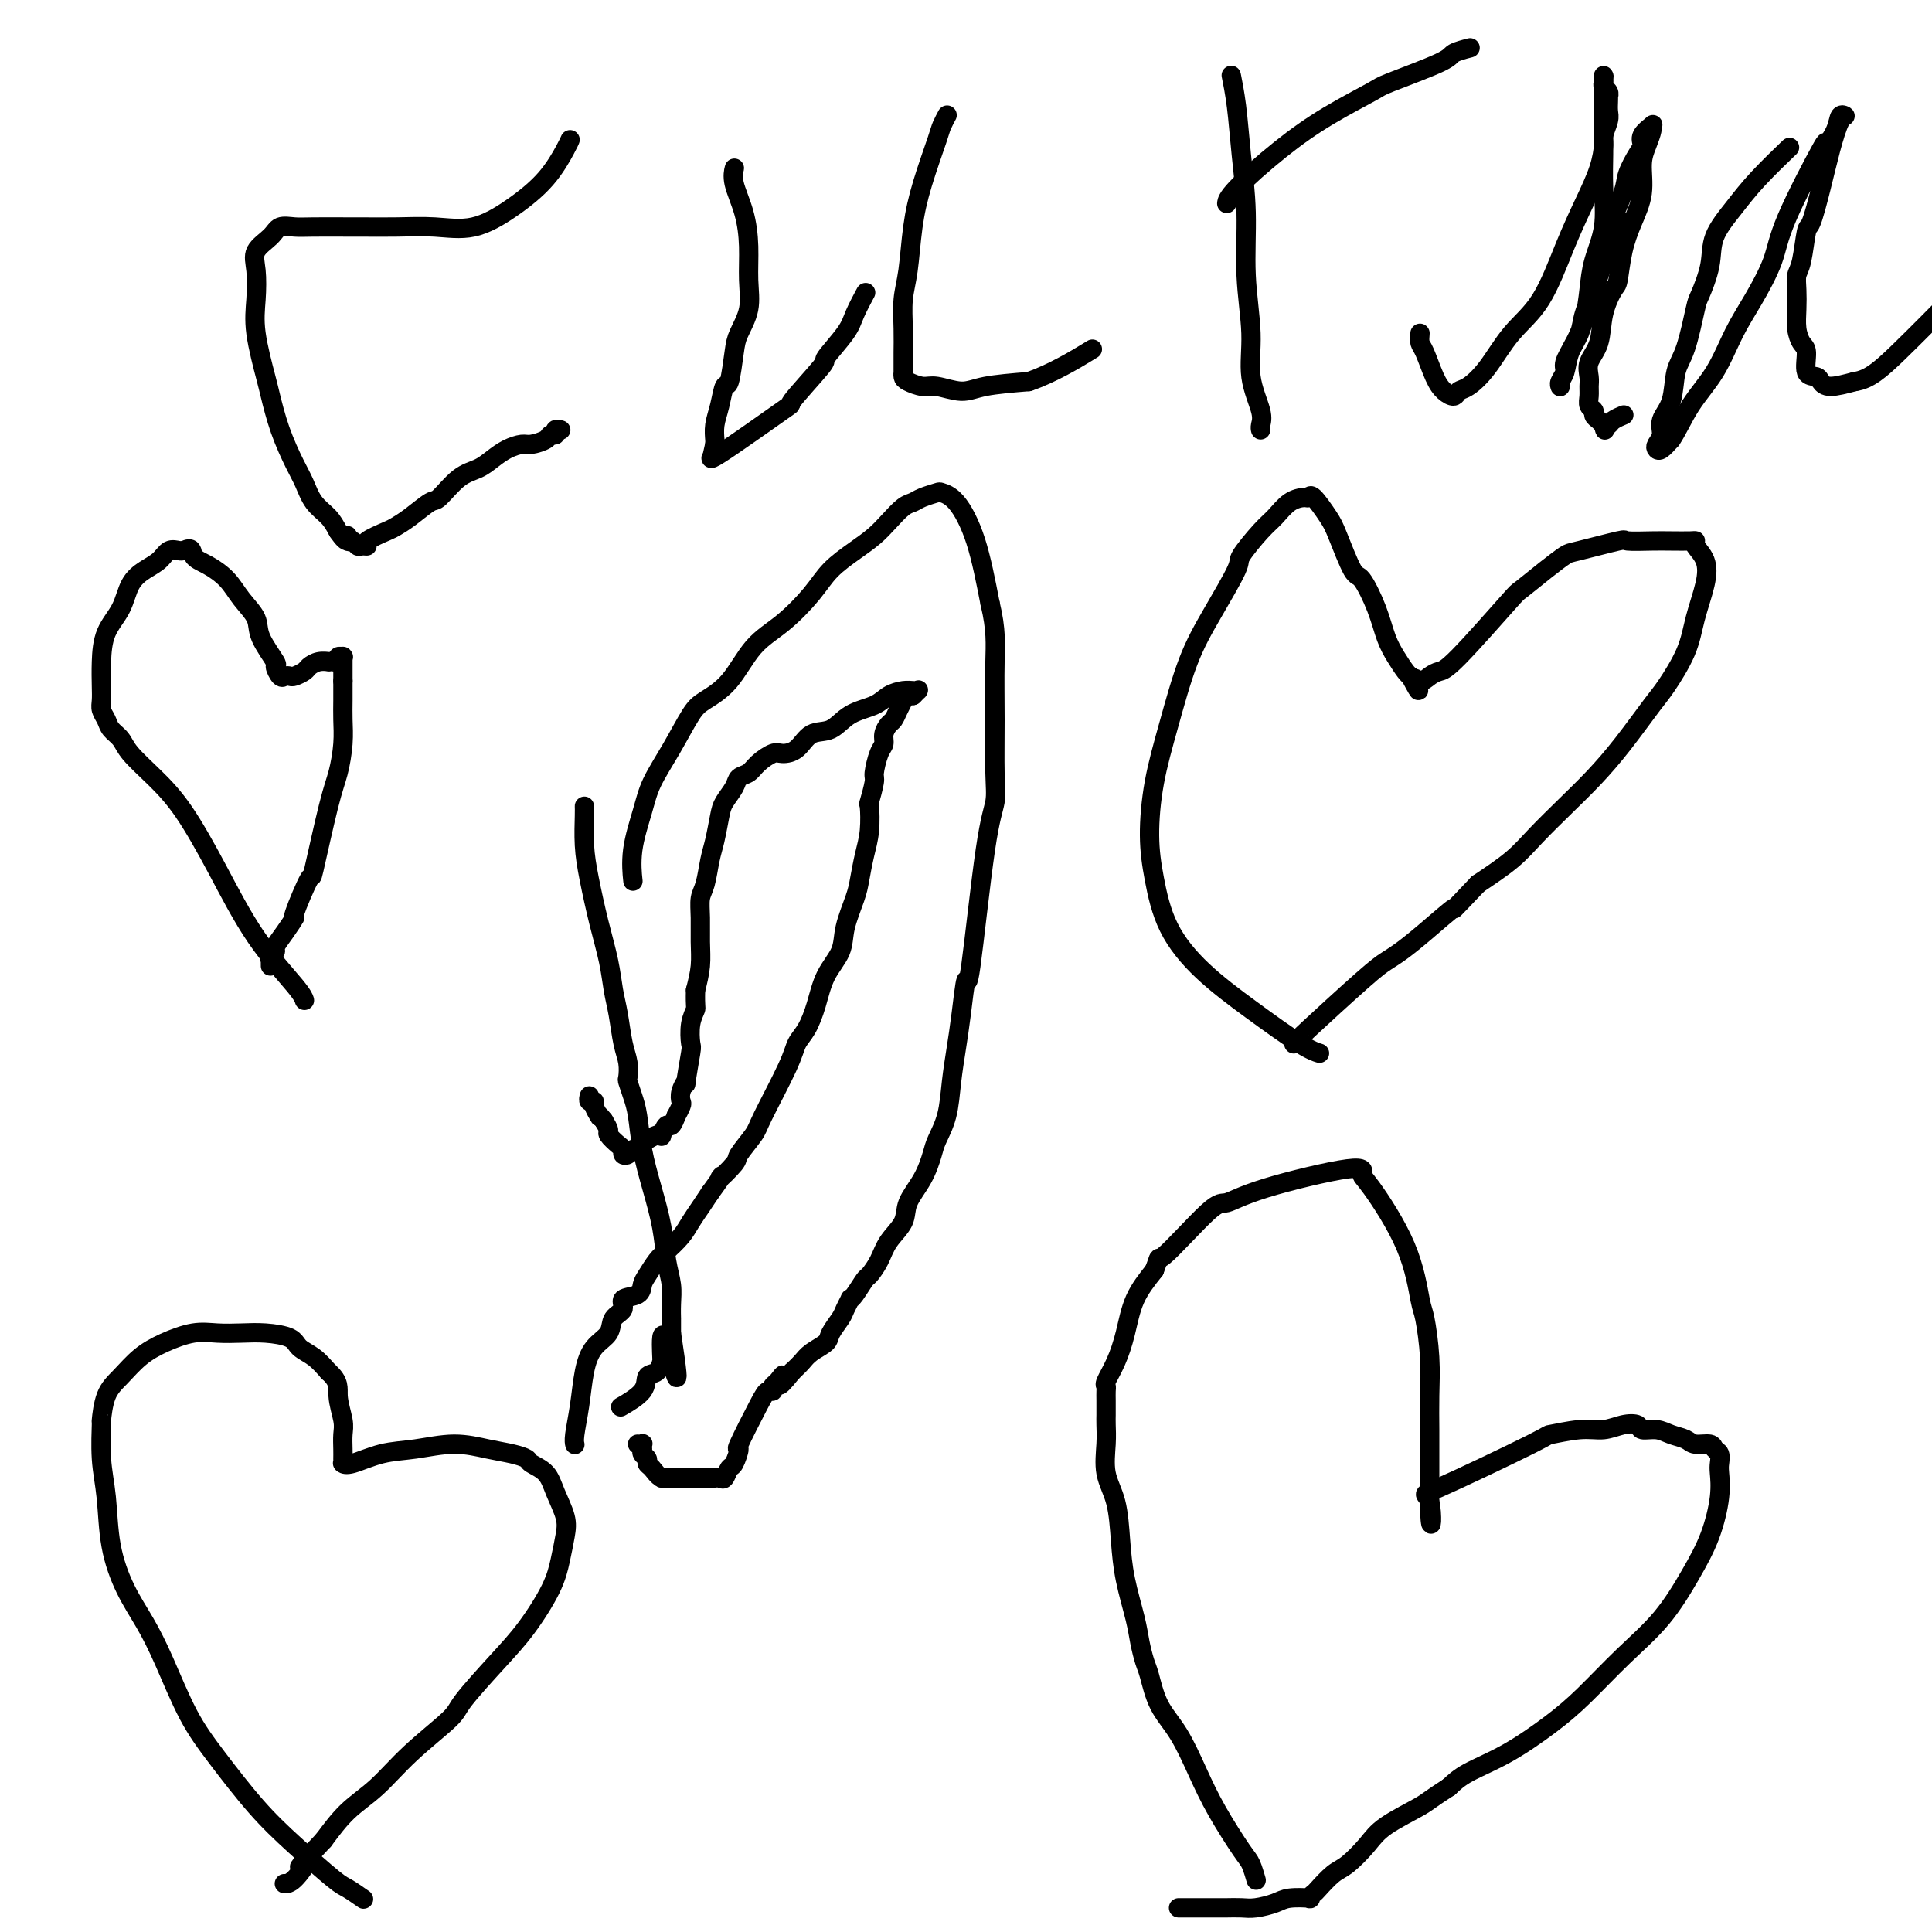 <svg viewBox='0 0 400 400' version='1.1' xmlns='http://www.w3.org/2000/svg' xmlns:xlink='http://www.w3.org/1999/xlink'><g fill='none' stroke='#000000' stroke-width='4' stroke-linecap='round' stroke-linejoin='round'><path d='M131,182c-0.014,-0.127 -0.027,-0.254 0,0c0.027,0.254 0.096,0.889 0,0c-0.096,-0.889 -0.356,-3.302 0,-6c0.356,-2.698 1.328,-5.681 2,-8c0.672,-2.319 1.042,-3.975 2,-6c0.958,-2.025 2.502,-4.418 4,-7c1.498,-2.582 2.951,-5.353 4,-7c1.049,-1.647 1.694,-2.169 3,-3c1.306,-0.831 3.271,-1.972 5,-4c1.729,-2.028 3.221,-4.945 5,-7c1.779,-2.055 3.845,-3.250 6,-5c2.155,-1.750 4.400,-4.057 6,-6c1.600,-1.943 2.554,-3.522 4,-5c1.446,-1.478 3.385,-2.854 5,-4c1.615,-1.146 2.907,-2.061 4,-3c1.093,-0.939 1.988,-1.901 3,-3c1.012,-1.099 2.139,-2.333 3,-3c0.861,-0.667 1.454,-0.765 2,-1c0.546,-0.235 1.045,-0.607 2,-1c0.955,-0.393 2.366,-0.807 3,-1c0.634,-0.193 0.489,-0.165 1,0c0.511,0.165 1.676,0.468 3,2c1.324,1.532 2.807,4.295 4,8c1.193,3.705 2.097,8.353 3,13'/><path d='M205,125c1.308,5.395 1.078,8.384 1,12c-0.078,3.616 -0.003,7.859 0,12c0.003,4.141 -0.065,8.178 0,11c0.065,2.822 0.263,4.427 0,6c-0.263,1.573 -0.988,3.114 -2,10c-1.012,6.886 -2.313,19.116 -3,24c-0.687,4.884 -0.760,2.423 -1,3c-0.240,0.577 -0.645,4.192 -1,7c-0.355,2.808 -0.658,4.809 -1,7c-0.342,2.191 -0.723,4.574 -1,7c-0.277,2.426 -0.449,4.897 -1,7c-0.551,2.103 -1.480,3.840 -2,5c-0.520,1.160 -0.633,1.745 -1,3c-0.367,1.255 -0.990,3.182 -2,5c-1.010,1.818 -2.407,3.528 -3,5c-0.593,1.472 -0.381,2.707 -1,4c-0.619,1.293 -2.067,2.644 -3,4c-0.933,1.356 -1.350,2.718 -2,4c-0.650,1.282 -1.532,2.486 -2,3c-0.468,0.514 -0.521,0.340 -1,1c-0.479,0.660 -1.384,2.154 -2,3c-0.616,0.846 -0.943,1.046 -1,1c-0.057,-0.046 0.155,-0.336 0,0c-0.155,0.336 -0.678,1.297 -1,2c-0.322,0.703 -0.442,1.147 -1,2c-0.558,0.853 -1.553,2.115 -2,3c-0.447,0.885 -0.347,1.392 -1,2c-0.653,0.608 -2.061,1.318 -3,2c-0.939,0.682 -1.411,1.338 -2,2c-0.589,0.662 -1.294,1.331 -2,2'/><path d='M164,284c-3.968,4.973 -2.386,1.906 -2,1c0.386,-0.906 -0.422,0.349 -1,1c-0.578,0.651 -0.927,0.698 -1,1c-0.073,0.302 0.129,0.859 0,1c-0.129,0.141 -0.587,-0.133 -1,0c-0.413,0.133 -0.779,0.675 -2,3c-1.221,2.325 -3.297,6.434 -4,8c-0.703,1.566 -0.033,0.587 0,1c0.033,0.413 -0.569,2.216 -1,3c-0.431,0.784 -0.690,0.550 -1,1c-0.310,0.450 -0.671,1.585 -1,2c-0.329,0.415 -0.626,0.111 -1,0c-0.374,-0.111 -0.826,-0.030 -1,0c-0.174,0.030 -0.070,0.008 0,0c0.070,-0.008 0.107,-0.002 0,0c-0.107,0.002 -0.357,0.001 -1,0c-0.643,-0.001 -1.677,-0.000 -2,0c-0.323,0.000 0.067,0.000 0,0c-0.067,-0.000 -0.592,-0.000 -1,0c-0.408,0.000 -0.701,0.000 -1,0c-0.299,-0.000 -0.606,-0.000 -1,0c-0.394,0.000 -0.875,0.000 -1,0c-0.125,-0.000 0.107,-0.000 0,0c-0.107,0.000 -0.554,0.000 -1,0'/><path d='M140,306c-1.729,0.000 -1.051,0.000 -1,0c0.051,0.000 -0.525,0.000 -1,0c-0.475,-0.000 -0.850,0.000 -1,0c-0.150,0.000 -0.075,0.000 0,0'/><path d='M137,306c-0.852,-0.405 -1.482,-1.419 -2,-2c-0.518,-0.581 -0.923,-0.729 -1,-1c-0.077,-0.271 0.175,-0.665 0,-1c-0.175,-0.335 -0.778,-0.612 -1,-1c-0.222,-0.388 -0.063,-0.889 0,-1c0.063,-0.111 0.031,0.166 0,0c-0.031,-0.166 -0.060,-0.777 0,-1c0.060,-0.223 0.208,-0.060 0,0c-0.208,0.060 -0.774,0.017 -1,0c-0.226,-0.017 -0.113,-0.009 0,0'/><path d='M119,299c-0.000,-0.002 -0.001,-0.004 0,0c0.001,0.004 0.003,0.012 0,0c-0.003,-0.012 -0.012,-0.046 0,0c0.012,0.046 0.046,0.171 0,0c-0.046,-0.171 -0.173,-0.639 0,-2c0.173,-1.361 0.647,-3.614 1,-6c0.353,-2.386 0.586,-4.904 1,-7c0.414,-2.096 1.008,-3.770 2,-5c0.992,-1.230 2.381,-2.016 3,-3c0.619,-0.984 0.466,-2.165 1,-3c0.534,-0.835 1.753,-1.325 2,-2c0.247,-0.675 -0.478,-1.536 0,-2c0.478,-0.464 2.157,-0.532 3,-1c0.843,-0.468 0.848,-1.336 1,-2c0.152,-0.664 0.449,-1.125 1,-2c0.551,-0.875 1.355,-2.163 2,-3c0.645,-0.837 1.131,-1.224 2,-2c0.869,-0.776 2.119,-1.940 3,-3c0.881,-1.060 1.391,-2.016 2,-3c0.609,-0.984 1.317,-1.995 2,-3c0.683,-1.005 1.342,-2.002 2,-3'/><path d='M147,247c3.988,-5.465 1.957,-3.127 2,-3c0.043,0.127 2.158,-1.957 3,-3c0.842,-1.043 0.410,-1.045 1,-2c0.590,-0.955 2.202,-2.862 3,-4c0.798,-1.138 0.780,-1.506 2,-4c1.220,-2.494 3.676,-7.114 5,-10c1.324,-2.886 1.514,-4.039 2,-5c0.486,-0.961 1.267,-1.732 2,-3c0.733,-1.268 1.419,-3.035 2,-5c0.581,-1.965 1.059,-4.127 2,-6c0.941,-1.873 2.346,-3.455 3,-5c0.654,-1.545 0.557,-3.051 1,-5c0.443,-1.949 1.425,-4.341 2,-6c0.575,-1.659 0.741,-2.584 1,-4c0.259,-1.416 0.609,-3.322 1,-5c0.391,-1.678 0.822,-3.129 1,-5c0.178,-1.871 0.103,-4.161 0,-5c-0.103,-0.839 -0.234,-0.227 0,-1c0.234,-0.773 0.832,-2.931 1,-4c0.168,-1.069 -0.096,-1.050 0,-2c0.096,-0.950 0.551,-2.870 1,-4c0.449,-1.130 0.894,-1.471 1,-2c0.106,-0.529 -0.125,-1.246 0,-2c0.125,-0.754 0.607,-1.546 1,-2c0.393,-0.454 0.697,-0.570 1,-1c0.303,-0.430 0.606,-1.173 1,-2c0.394,-0.827 0.879,-1.737 1,-2c0.121,-0.263 -0.121,0.122 0,0c0.121,-0.122 0.606,-0.749 1,-1c0.394,-0.251 0.697,-0.125 1,0'/><path d='M189,144c0.868,-1.177 0.037,-0.119 0,0c-0.037,0.119 0.720,-0.700 1,-1c0.280,-0.300 0.084,-0.081 0,0c-0.084,0.081 -0.056,0.024 0,0c0.056,-0.024 0.141,-0.014 0,0c-0.141,0.014 -0.509,0.033 -1,0c-0.491,-0.033 -1.106,-0.117 -2,0c-0.894,0.117 -2.066,0.435 -3,1c-0.934,0.565 -1.628,1.377 -3,2c-1.372,0.623 -3.421,1.057 -5,2c-1.579,0.943 -2.687,2.395 -4,3c-1.313,0.605 -2.831,0.364 -4,1c-1.169,0.636 -1.989,2.149 -3,3c-1.011,0.851 -2.211,1.039 -3,1c-0.789,-0.039 -1.166,-0.307 -2,0c-0.834,0.307 -2.125,1.188 -3,2c-0.875,0.812 -1.334,1.555 -2,2c-0.666,0.445 -1.541,0.590 -2,1c-0.459,0.410 -0.504,1.083 -1,2c-0.496,0.917 -1.442,2.076 -2,3c-0.558,0.924 -0.728,1.611 -1,3c-0.272,1.389 -0.647,3.479 -1,5c-0.353,1.521 -0.683,2.471 -1,4c-0.317,1.529 -0.620,3.636 -1,5c-0.380,1.364 -0.837,1.984 -1,3c-0.163,1.016 -0.033,2.427 0,4c0.033,1.573 -0.029,3.308 0,5c0.029,1.692 0.151,3.341 0,5c-0.151,1.659 -0.576,3.330 -1,5'/><path d='M144,205c-0.095,3.727 0.167,3.543 0,4c-0.167,0.457 -0.762,1.553 -1,3c-0.238,1.447 -0.120,3.245 0,4c0.120,0.755 0.242,0.469 0,2c-0.242,1.531 -0.848,4.881 -1,6c-0.152,1.119 0.152,0.007 0,0c-0.152,-0.007 -0.758,1.092 -1,2c-0.242,0.908 -0.121,1.624 0,2c0.121,0.376 0.240,0.410 0,1c-0.240,0.590 -0.839,1.735 -1,2c-0.161,0.265 0.115,-0.349 0,0c-0.115,0.349 -0.621,1.662 -1,2c-0.379,0.338 -0.630,-0.299 -1,0c-0.370,0.299 -0.858,1.533 -1,2c-0.142,0.467 0.063,0.167 0,0c-0.063,-0.167 -0.394,-0.202 -1,0c-0.606,0.202 -1.486,0.642 -2,1c-0.514,0.358 -0.662,0.635 -1,1c-0.338,0.365 -0.865,0.817 -1,1c-0.135,0.183 0.122,0.098 0,0c-0.122,-0.098 -0.623,-0.210 -1,0c-0.377,0.210 -0.631,0.743 -1,1c-0.369,0.257 -0.855,0.238 -1,0c-0.145,-0.238 0.049,-0.696 0,-1c-0.049,-0.304 -0.343,-0.452 -1,-1c-0.657,-0.548 -1.677,-1.494 -2,-2c-0.323,-0.506 0.051,-0.573 0,-1c-0.051,-0.427 -0.525,-1.213 -1,-2'/><path d='M125,232c-1.017,-1.337 -1.061,-1.180 -1,-1c0.061,0.180 0.227,0.384 0,0c-0.227,-0.384 -0.845,-1.357 -1,-2c-0.155,-0.643 0.155,-0.957 0,-1c-0.155,-0.043 -0.773,0.184 -1,0c-0.227,-0.184 -0.061,-0.780 0,-1c0.061,-0.220 0.017,-0.063 0,0c-0.017,0.063 -0.009,0.031 0,0'/><path d='M121,167c-0.000,-0.006 -0.001,-0.012 0,0c0.001,0.012 0.002,0.043 0,0c-0.002,-0.043 -0.009,-0.160 0,0c0.009,0.160 0.034,0.596 0,2c-0.034,1.404 -0.125,3.775 0,6c0.125,2.225 0.467,4.305 1,7c0.533,2.695 1.256,6.006 2,9c0.744,2.994 1.510,5.672 2,8c0.490,2.328 0.706,4.305 1,6c0.294,1.695 0.666,3.107 1,5c0.334,1.893 0.628,4.267 1,6c0.372,1.733 0.821,2.824 1,4c0.179,1.176 0.089,2.437 0,3c-0.089,0.563 -0.176,0.430 0,1c0.176,0.570 0.614,1.844 1,3c0.386,1.156 0.719,2.195 1,4c0.281,1.805 0.510,4.376 1,7c0.490,2.624 1.242,5.300 2,8c0.758,2.700 1.524,5.425 2,8c0.476,2.575 0.664,4.999 1,7c0.336,2.001 0.822,3.578 1,5c0.178,1.422 0.048,2.691 0,4c-0.048,1.309 -0.013,2.660 0,3c0.013,0.340 0.004,-0.331 0,0c-0.004,0.331 -0.002,1.666 0,3'/><path d='M139,276c2.621,17.218 0.173,5.764 -1,2c-1.173,-3.764 -1.071,0.163 -1,2c0.071,1.837 0.109,1.586 0,2c-0.109,0.414 -0.366,1.495 -1,2c-0.634,0.505 -1.644,0.434 -2,1c-0.356,0.566 -0.057,1.768 -1,3c-0.943,1.232 -3.126,2.495 -4,3c-0.874,0.505 -0.437,0.253 0,0'/><path d='M260,389c-0.023,-0.080 -0.046,-0.161 0,0c0.046,0.161 0.162,0.563 0,0c-0.162,-0.563 -0.601,-2.092 -1,-3c-0.399,-0.908 -0.757,-1.195 -2,-3c-1.243,-1.805 -3.369,-5.127 -5,-8c-1.631,-2.873 -2.766,-5.296 -4,-8c-1.234,-2.704 -2.569,-5.689 -4,-8c-1.431,-2.311 -2.960,-3.948 -4,-6c-1.040,-2.052 -1.592,-4.517 -2,-6c-0.408,-1.483 -0.673,-1.982 -1,-3c-0.327,-1.018 -0.716,-2.553 -1,-4c-0.284,-1.447 -0.462,-2.804 -1,-5c-0.538,-2.196 -1.437,-5.231 -2,-8c-0.563,-2.769 -0.792,-5.273 -1,-8c-0.208,-2.727 -0.395,-5.676 -1,-8c-0.605,-2.324 -1.626,-4.022 -2,-6c-0.374,-1.978 -0.100,-4.234 0,-6c0.100,-1.766 0.027,-3.040 0,-4c-0.027,-0.960 -0.007,-1.606 0,-2c0.007,-0.394 0.000,-0.537 0,-1c-0.000,-0.463 0.006,-1.245 0,-2c-0.006,-0.755 -0.023,-1.483 0,-2c0.023,-0.517 0.088,-0.822 0,-1c-0.088,-0.178 -0.327,-0.230 0,-1c0.327,-0.770 1.222,-2.258 2,-4c0.778,-1.742 1.440,-3.738 2,-6c0.560,-2.262 1.017,-4.789 2,-7c0.983,-2.211 2.491,-4.105 4,-6'/><path d='M239,263c1.503,-4.025 0.260,-1.588 2,-3c1.740,-1.412 6.462,-6.673 9,-9c2.538,-2.327 2.892,-1.722 4,-2c1.108,-0.278 2.972,-1.441 8,-3c5.028,-1.559 13.221,-3.514 17,-4c3.779,-0.486 3.145,0.498 3,1c-0.145,0.502 0.200,0.522 2,3c1.800,2.478 5.057,7.413 7,12c1.943,4.587 2.573,8.826 3,11c0.427,2.174 0.650,2.283 1,4c0.350,1.717 0.826,5.042 1,8c0.174,2.958 0.047,5.550 0,8c-0.047,2.450 -0.013,4.760 0,7c0.013,2.240 0.003,4.412 0,6c-0.003,1.588 -0.001,2.594 0,4c0.001,1.406 0.000,3.212 0,4c-0.000,0.788 -0.000,0.558 0,1c0.000,0.442 0.000,1.555 0,2c-0.000,0.445 -0.000,0.223 0,0'/><path d='M296,313c0.331,5.778 0.657,0.224 0,-2c-0.657,-2.224 -2.297,-1.117 2,-3c4.297,-1.883 14.533,-6.757 19,-9c4.467,-2.243 3.166,-1.856 4,-2c0.834,-0.144 3.804,-0.819 6,-1c2.196,-0.181 3.617,0.133 5,0c1.383,-0.133 2.729,-0.712 4,-1c1.271,-0.288 2.466,-0.285 3,0c0.534,0.285 0.407,0.851 1,1c0.593,0.149 1.907,-0.119 3,0c1.093,0.119 1.966,0.623 3,1c1.034,0.377 2.228,0.625 3,1c0.772,0.375 1.121,0.877 2,1c0.879,0.123 2.288,-0.135 3,0c0.712,0.135 0.728,0.661 1,1c0.272,0.339 0.800,0.489 1,1c0.200,0.511 0.071,1.382 0,2c-0.071,0.618 -0.084,0.985 0,2c0.084,1.015 0.266,2.680 0,5c-0.266,2.320 -0.978,5.295 -2,8c-1.022,2.705 -2.352,5.141 -4,8c-1.648,2.859 -3.613,6.140 -6,9c-2.387,2.860 -5.195,5.297 -8,8c-2.805,2.703 -5.608,5.672 -8,8c-2.392,2.328 -4.373,4.016 -7,6c-2.627,1.984 -5.900,4.265 -9,6c-3.100,1.735 -6.029,2.924 -8,4c-1.971,1.076 -2.986,2.038 -4,3'/><path d='M300,370c-4.233,2.723 -4.316,3.032 -6,4c-1.684,0.968 -4.970,2.596 -7,4c-2.030,1.404 -2.806,2.586 -4,4c-1.194,1.414 -2.808,3.062 -4,4c-1.192,0.938 -1.962,1.166 -3,2c-1.038,0.834 -2.344,2.275 -3,3c-0.656,0.725 -0.663,0.733 -1,1c-0.337,0.267 -1.003,0.793 -1,1c0.003,0.207 0.675,0.094 0,0c-0.675,-0.094 -2.699,-0.169 -4,0c-1.301,0.169 -1.880,0.581 -3,1c-1.120,0.419 -2.780,0.844 -4,1c-1.220,0.156 -2.000,0.042 -3,0c-1.000,-0.042 -2.218,-0.011 -3,0c-0.782,0.011 -1.127,0.003 -2,0c-0.873,-0.003 -2.275,-0.001 -3,0c-0.725,0.001 -0.772,0.000 -1,0c-0.228,-0.000 -0.635,-0.000 -1,0c-0.365,0.000 -0.686,0.000 -1,0c-0.314,-0.000 -0.620,-0.000 -1,0c-0.380,0.000 -0.833,0.000 -1,0c-0.167,-0.000 -0.048,-0.000 0,0c0.048,0.000 0.024,0.000 0,0'/><path d='M118,29c-0.009,0.023 -0.019,0.045 0,0c0.019,-0.045 0.066,-0.158 0,0c-0.066,0.158 -0.244,0.589 -1,2c-0.756,1.411 -2.089,3.804 -4,6c-1.911,2.196 -4.400,4.196 -7,6c-2.600,1.804 -5.311,3.412 -8,4c-2.689,0.588 -5.356,0.158 -8,0c-2.644,-0.158 -5.263,-0.042 -8,0c-2.737,0.042 -5.591,0.010 -7,0c-1.409,-0.010 -1.373,0.003 -3,0c-1.627,-0.003 -4.916,-0.020 -7,0c-2.084,0.020 -2.961,0.079 -4,0c-1.039,-0.079 -2.239,-0.294 -3,0c-0.761,0.294 -1.081,1.098 -2,2c-0.919,0.902 -2.435,1.901 -3,3c-0.565,1.099 -0.177,2.297 0,4c0.177,1.703 0.143,3.913 0,6c-0.143,2.087 -0.397,4.053 0,7c0.397,2.947 1.443,6.874 2,9c0.557,2.126 0.623,2.449 1,4c0.377,1.551 1.063,4.330 2,7c0.937,2.670 2.124,5.232 3,7c0.876,1.768 1.441,2.742 2,4c0.559,1.258 1.112,2.800 2,4c0.888,1.200 2.111,2.057 3,3c0.889,0.943 1.445,1.971 2,3'/><path d='M70,110c2.322,3.410 2.127,1.435 2,1c-0.127,-0.435 -0.187,0.668 0,1c0.187,0.332 0.621,-0.109 1,0c0.379,0.109 0.704,0.769 1,1c0.296,0.231 0.564,0.035 1,0c0.436,-0.035 1.038,0.091 1,0c-0.038,-0.091 -0.718,-0.400 0,-1c0.718,-0.600 2.834,-1.492 4,-2c1.166,-0.508 1.382,-0.633 2,-1c0.618,-0.367 1.639,-0.976 3,-2c1.361,-1.024 3.064,-2.462 4,-3c0.936,-0.538 1.107,-0.175 2,-1c0.893,-0.825 2.508,-2.838 4,-4c1.492,-1.162 2.860,-1.473 4,-2c1.140,-0.527 2.053,-1.268 3,-2c0.947,-0.732 1.927,-1.454 3,-2c1.073,-0.546 2.239,-0.916 3,-1c0.761,-0.084 1.117,0.117 2,0c0.883,-0.117 2.293,-0.553 3,-1c0.707,-0.447 0.711,-0.904 1,-1c0.289,-0.096 0.862,0.171 1,0c0.138,-0.171 -0.159,-0.778 0,-1c0.159,-0.222 0.775,-0.060 1,0c0.225,0.060 0.061,0.016 0,0c-0.061,-0.016 -0.017,-0.005 0,0c0.017,0.005 0.009,0.002 0,0'/><path d='M-16,63c0.000,0.000 0.100,0.100 0.1,0.1'/><path d='M152,35c0.000,-0.000 0.000,-0.000 0,0c-0.000,0.000 -0.000,0.000 0,0c0.000,-0.000 0.000,-0.000 0,0c-0.000,0.000 -0.000,0.001 0,0c0.000,-0.001 0.001,-0.002 0,0c-0.001,0.002 -0.002,0.007 0,0c0.002,-0.007 0.007,-0.027 0,0c-0.007,0.027 -0.026,0.101 0,0c0.026,-0.101 0.098,-0.377 0,0c-0.098,0.377 -0.364,1.408 0,3c0.364,1.592 1.359,3.746 2,6c0.641,2.254 0.929,4.609 1,7c0.071,2.391 -0.075,4.817 0,7c0.075,2.183 0.371,4.123 0,6c-0.371,1.877 -1.409,3.692 -2,5c-0.591,1.308 -0.737,2.110 -1,4c-0.263,1.890 -0.645,4.867 -1,6c-0.355,1.133 -0.684,0.422 -1,1c-0.316,0.578 -0.621,2.443 -1,4c-0.379,1.557 -0.833,2.804 -1,4c-0.167,1.196 -0.048,2.342 0,3c0.048,0.658 0.024,0.829 0,1'/><path d='M148,92c-1.072,4.487 -0.253,1.704 0,1c0.253,-0.704 -0.061,0.669 0,1c0.061,0.331 0.498,-0.382 0,0c-0.498,0.382 -1.931,1.858 1,0c2.931,-1.858 10.224,-7.050 13,-9c2.776,-1.950 1.033,-0.659 2,-2c0.967,-1.341 4.645,-5.313 6,-7c1.355,-1.687 0.388,-1.090 1,-2c0.612,-0.910 2.803,-3.326 4,-5c1.197,-1.674 1.399,-2.604 2,-4c0.601,-1.396 1.600,-3.256 2,-4c0.400,-0.744 0.200,-0.372 0,0'/><path d='M196,24c0.000,-0.000 0.000,-0.000 0,0c-0.000,0.000 -0.000,0.000 0,0c0.000,-0.000 0.000,-0.000 0,0c-0.000,0.000 -0.000,0.000 0,0c0.000,-0.000 0.001,-0.002 0,0c-0.001,0.002 -0.004,0.007 0,0c0.004,-0.007 0.014,-0.026 0,0c-0.014,0.026 -0.052,0.097 0,0c0.052,-0.097 0.193,-0.361 0,0c-0.193,0.361 -0.720,1.348 -1,2c-0.280,0.652 -0.313,0.970 -1,3c-0.687,2.030 -2.026,5.774 -3,9c-0.974,3.226 -1.581,5.936 -2,9c-0.419,3.064 -0.648,6.483 -1,9c-0.352,2.517 -0.826,4.132 -1,6c-0.174,1.868 -0.046,3.988 0,6c0.046,2.012 0.012,3.915 0,5c-0.012,1.085 -0.002,1.351 0,2c0.002,0.649 -0.004,1.681 0,2c0.004,0.319 0.019,-0.073 0,0c-0.019,0.073 -0.070,0.613 0,1c0.070,0.387 0.262,0.623 1,1c0.738,0.377 2.024,0.897 3,1c0.976,0.103 1.643,-0.209 3,0c1.357,0.209 3.404,0.941 5,1c1.596,0.059 2.742,-0.555 5,-1c2.258,-0.445 5.629,-0.723 9,-1'/><path d='M213,79c4.844,-1.644 9.956,-4.756 12,-6c2.044,-1.244 1.022,-0.622 0,0'/><path d='M255,16c-0.007,-0.032 -0.013,-0.065 0,0c0.013,0.065 0.046,0.227 0,0c-0.046,-0.227 -0.171,-0.842 0,0c0.171,0.842 0.639,3.142 1,6c0.361,2.858 0.617,6.274 1,10c0.383,3.726 0.895,7.761 1,12c0.105,4.239 -0.196,8.684 0,13c0.196,4.316 0.890,8.505 1,12c0.110,3.495 -0.363,6.296 0,9c0.363,2.704 1.561,5.313 2,7c0.439,1.687 0.118,2.454 0,3c-0.118,0.546 -0.034,0.870 0,1c0.034,0.130 0.017,0.065 0,0'/><path d='M254,42c-0.000,0.001 -0.000,0.001 0,0c0.000,-0.001 0.001,-0.005 0,0c-0.001,0.005 -0.002,0.019 0,0c0.002,-0.019 0.008,-0.072 0,0c-0.008,0.072 -0.030,0.268 0,0c0.030,-0.268 0.111,-1.000 2,-3c1.889,-2.000 5.585,-5.267 9,-8c3.415,-2.733 6.548,-4.931 10,-7c3.452,-2.069 7.223,-4.008 9,-5c1.777,-0.992 1.559,-1.037 4,-2c2.441,-0.963 7.541,-2.846 10,-4c2.459,-1.154 2.277,-1.580 3,-2c0.723,-0.420 2.349,-0.834 3,-1c0.651,-0.166 0.325,-0.083 0,0'/><path d='M294,69c-0.065,0.749 -0.130,1.498 0,2c0.130,0.502 0.454,0.758 1,2c0.546,1.242 1.314,3.470 2,5c0.686,1.530 1.291,2.362 2,3c0.709,0.638 1.521,1.081 2,1c0.479,-0.081 0.627,-0.687 1,-1c0.373,-0.313 0.973,-0.335 2,-1c1.027,-0.665 2.480,-1.975 4,-4c1.520,-2.025 3.107,-4.767 5,-7c1.893,-2.233 4.091,-3.957 6,-7c1.909,-3.043 3.530,-7.405 5,-11c1.470,-3.595 2.790,-6.423 4,-9c1.210,-2.577 2.310,-4.903 3,-7c0.690,-2.097 0.969,-3.966 1,-5c0.031,-1.034 -0.188,-1.234 0,-2c0.188,-0.766 0.782,-2.099 1,-3c0.218,-0.901 0.059,-1.369 0,-2c-0.059,-0.631 -0.020,-1.426 0,-2c0.020,-0.574 0.019,-0.927 0,-1c-0.019,-0.073 -0.057,0.135 0,0c0.057,-0.135 0.208,-0.613 0,-1c-0.208,-0.387 -0.774,-0.682 -1,-1c-0.226,-0.318 -0.113,-0.659 0,-1'/><path d='M332,17c0.155,-2.724 0.041,-0.533 0,0c-0.041,0.533 -0.011,-0.593 0,-1c0.011,-0.407 0.003,-0.096 0,0c-0.003,0.096 -0.001,-0.024 0,0c0.001,0.024 0.000,0.191 0,0c-0.000,-0.191 0.000,-0.739 0,0c-0.000,0.739 -0.001,2.764 0,4c0.001,1.236 0.002,1.683 0,3c-0.002,1.317 -0.007,3.506 0,5c0.007,1.494 0.027,2.295 0,4c-0.027,1.705 -0.101,4.314 0,7c0.101,2.686 0.375,5.449 0,8c-0.375,2.551 -1.401,4.889 -2,7c-0.599,2.111 -0.772,3.993 -1,6c-0.228,2.007 -0.510,4.138 -1,6c-0.490,1.862 -1.189,3.455 -2,5c-0.811,1.545 -1.734,3.041 -2,4c-0.266,0.959 0.125,1.382 0,2c-0.125,0.618 -0.766,1.431 -1,2c-0.234,0.569 -0.059,0.894 0,1c0.059,0.106 0.004,-0.008 0,0c-0.004,0.008 0.044,0.137 0,0c-0.044,-0.137 -0.181,-0.542 0,-1c0.181,-0.458 0.682,-0.970 1,-2c0.318,-1.030 0.455,-2.577 1,-4c0.545,-1.423 1.497,-2.721 2,-4c0.503,-1.279 0.558,-2.539 1,-4c0.442,-1.461 1.273,-3.124 2,-5c0.727,-1.876 1.351,-3.965 2,-6c0.649,-2.035 1.325,-4.018 2,-6'/><path d='M334,48c1.589,-5.221 0.062,-2.774 0,-3c-0.062,-0.226 1.340,-3.124 2,-5c0.660,-1.876 0.577,-2.731 1,-4c0.423,-1.269 1.353,-2.953 2,-4c0.647,-1.047 1.011,-1.456 1,-2c-0.011,-0.544 -0.398,-1.223 0,-2c0.398,-0.777 1.581,-1.652 2,-2c0.419,-0.348 0.075,-0.170 0,0c-0.075,0.170 0.118,0.333 0,1c-0.118,0.667 -0.546,1.838 -1,3c-0.454,1.162 -0.934,2.315 -1,4c-0.066,1.685 0.282,3.902 0,6c-0.282,2.098 -1.193,4.079 -2,6c-0.807,1.921 -1.510,3.784 -2,6c-0.490,2.216 -0.766,4.784 -1,6c-0.234,1.216 -0.427,1.078 -1,2c-0.573,0.922 -1.527,2.904 -2,5c-0.473,2.096 -0.466,4.304 -1,6c-0.534,1.696 -1.608,2.878 -2,4c-0.392,1.122 -0.101,2.184 0,3c0.101,0.816 0.012,1.384 0,2c-0.012,0.616 0.052,1.278 0,2c-0.052,0.722 -0.221,1.503 0,2c0.221,0.497 0.832,0.711 1,1c0.168,0.289 -0.109,0.655 0,1c0.109,0.345 0.602,0.670 1,1c0.398,0.330 0.699,0.665 1,1'/><path d='M332,88c0.478,2.014 0.174,0.550 0,0c-0.174,-0.550 -0.218,-0.186 0,0c0.218,0.186 0.698,0.194 1,0c0.302,-0.194 0.428,-0.591 1,-1c0.572,-0.409 1.592,-0.831 2,-1c0.408,-0.169 0.204,-0.084 0,0'/><path d='M370,31c-0.150,0.144 -0.300,0.287 0,0c0.300,-0.287 1.049,-1.006 0,0c-1.049,1.006 -3.896,3.737 -6,6c-2.104,2.263 -3.466,4.057 -5,6c-1.534,1.943 -3.240,4.036 -4,6c-0.760,1.964 -0.575,3.800 -1,6c-0.425,2.200 -1.460,4.763 -2,6c-0.540,1.237 -0.583,1.149 -1,3c-0.417,1.851 -1.207,5.640 -2,8c-0.793,2.360 -1.589,3.290 -2,5c-0.411,1.710 -0.436,4.199 -1,6c-0.564,1.801 -1.665,2.915 -2,4c-0.335,1.085 0.098,2.142 0,3c-0.098,0.858 -0.727,1.519 -1,2c-0.273,0.481 -0.189,0.783 0,1c0.189,0.217 0.483,0.348 1,0c0.517,-0.348 1.259,-1.174 2,-2'/><path d='M346,91c1.119,-1.577 2.415,-4.521 4,-7c1.585,-2.479 3.459,-4.495 5,-7c1.541,-2.505 2.750,-5.501 4,-8c1.250,-2.499 2.539,-4.502 4,-7c1.461,-2.498 3.092,-5.490 4,-8c0.908,-2.510 1.093,-4.536 3,-9c1.907,-4.464 5.534,-11.364 7,-14c1.466,-2.636 0.769,-1.008 1,-1c0.231,0.008 1.391,-1.603 2,-3c0.609,-1.397 0.669,-2.579 1,-3c0.331,-0.421 0.933,-0.080 1,0c0.067,0.080 -0.402,-0.099 -1,1c-0.598,1.099 -1.326,3.478 -2,6c-0.674,2.522 -1.295,5.189 -2,8c-0.705,2.811 -1.495,5.767 -2,7c-0.505,1.233 -0.723,0.745 -1,2c-0.277,1.255 -0.611,4.254 -1,6c-0.389,1.746 -0.834,2.240 -1,3c-0.166,0.760 -0.054,1.787 0,3c0.054,1.213 0.051,2.612 0,4c-0.051,1.388 -0.151,2.763 0,4c0.151,1.237 0.551,2.334 1,3c0.449,0.666 0.947,0.901 1,2c0.053,1.099 -0.339,3.062 0,4c0.339,0.938 1.411,0.849 2,1c0.589,0.151 0.697,0.541 1,1c0.303,0.459 0.801,0.988 2,1c1.199,0.012 3.100,-0.494 5,-1'/><path d='M384,79c2.929,-0.393 5.250,-2.375 9,-6c3.750,-3.625 8.929,-8.893 11,-11c2.071,-2.107 1.036,-1.054 0,0'/><path d='M273,218c-0.004,-0.001 -0.008,-0.002 0,0c0.008,0.002 0.029,0.009 0,0c-0.029,-0.009 -0.109,-0.032 0,0c0.109,0.032 0.405,0.120 0,0c-0.405,-0.120 -1.512,-0.448 -4,-2c-2.488,-1.552 -6.355,-4.329 -10,-7c-3.645,-2.671 -7.066,-5.238 -10,-8c-2.934,-2.762 -5.380,-5.719 -7,-9c-1.620,-3.281 -2.412,-6.885 -3,-10c-0.588,-3.115 -0.971,-5.742 -1,-9c-0.029,-3.258 0.294,-7.146 1,-11c0.706,-3.854 1.793,-7.673 3,-12c1.207,-4.327 2.532,-9.162 4,-13c1.468,-3.838 3.078,-6.679 5,-10c1.922,-3.321 4.156,-7.121 5,-9c0.844,-1.879 0.300,-1.838 1,-3c0.700,-1.162 2.646,-3.526 4,-5c1.354,-1.474 2.115,-2.059 3,-3c0.885,-0.941 1.893,-2.239 3,-3c1.107,-0.761 2.312,-0.984 3,-1c0.688,-0.016 0.860,0.175 1,0c0.140,-0.175 0.249,-0.717 1,0c0.751,0.717 2.144,2.693 3,4c0.856,1.307 1.174,1.945 2,4c0.826,2.055 2.160,5.526 3,7c0.840,1.474 1.184,0.952 2,2c0.816,1.048 2.103,3.668 3,6c0.897,2.332 1.405,4.378 2,6c0.595,1.622 1.275,2.821 2,4c0.725,1.179 1.493,2.337 2,3c0.507,0.663 0.754,0.832 1,1'/><path d='M292,140c2.821,5.319 1.374,2.118 1,1c-0.374,-1.118 0.324,-0.153 1,0c0.676,0.153 1.330,-0.506 2,-1c0.670,-0.494 1.358,-0.824 2,-1c0.642,-0.176 1.240,-0.198 4,-3c2.760,-2.802 7.681,-8.385 10,-11c2.319,-2.615 2.034,-2.263 3,-3c0.966,-0.737 3.183,-2.561 5,-4c1.817,-1.439 3.235,-2.491 4,-3c0.765,-0.509 0.878,-0.476 3,-1c2.122,-0.524 6.253,-1.604 8,-2c1.747,-0.396 1.110,-0.106 2,0c0.890,0.106 3.308,0.030 5,0c1.692,-0.030 2.656,-0.014 4,0c1.344,0.014 3.066,0.027 4,0c0.934,-0.027 1.081,-0.095 1,0c-0.081,0.095 -0.390,0.353 0,1c0.390,0.647 1.478,1.682 2,3c0.522,1.318 0.477,2.918 0,5c-0.477,2.082 -1.385,4.645 -2,7c-0.615,2.355 -0.935,4.502 -2,7c-1.065,2.498 -2.873,5.349 -4,7c-1.127,1.651 -1.571,2.104 -3,4c-1.429,1.896 -3.843,5.237 -6,8c-2.157,2.763 -4.059,4.947 -6,7c-1.941,2.053 -3.922,3.973 -6,6c-2.078,2.027 -4.252,4.161 -6,6c-1.748,1.839 -3.071,3.383 -5,5c-1.929,1.617 -4.465,3.309 -7,5'/><path d='M306,183c-6.872,7.230 -4.554,4.804 -5,5c-0.446,0.196 -3.658,3.013 -6,5c-2.342,1.987 -3.814,3.144 -5,4c-1.186,0.856 -2.087,1.410 -3,2c-0.913,0.590 -1.838,1.216 -5,4c-3.162,2.784 -8.560,7.727 -11,10c-2.440,2.273 -1.922,1.877 -2,2c-0.078,0.123 -0.753,0.765 -1,1c-0.247,0.235 -0.067,0.063 0,0c0.067,-0.063 0.019,-0.018 0,0c-0.019,0.018 -0.010,0.009 0,0'/><path d='M63,207c-0.000,-0.000 -0.000,-0.000 0,0c0.000,0.000 0.000,0.001 0,0c-0.000,-0.001 -0.001,-0.005 0,0c0.001,0.005 0.005,0.017 0,0c-0.005,-0.017 -0.018,-0.064 0,0c0.018,0.064 0.068,0.238 0,0c-0.068,-0.238 -0.253,-0.887 -2,-3c-1.747,-2.113 -5.056,-5.689 -8,-10c-2.944,-4.311 -5.523,-9.357 -8,-14c-2.477,-4.643 -4.853,-8.882 -7,-12c-2.147,-3.118 -4.067,-5.114 -6,-7c-1.933,-1.886 -3.881,-3.660 -5,-5c-1.119,-1.340 -1.410,-2.245 -2,-3c-0.590,-0.755 -1.478,-1.359 -2,-2c-0.522,-0.641 -0.676,-1.320 -1,-2c-0.324,-0.680 -0.818,-1.360 -1,-2c-0.182,-0.640 -0.053,-1.240 0,-2c0.053,-0.760 0.030,-1.680 0,-3c-0.030,-1.320 -0.066,-3.039 0,-5c0.066,-1.961 0.234,-4.163 1,-6c0.766,-1.837 2.130,-3.309 3,-5c0.870,-1.691 1.245,-3.602 2,-5c0.755,-1.398 1.890,-2.283 3,-3c1.110,-0.717 2.194,-1.264 3,-2c0.806,-0.736 1.332,-1.660 2,-2c0.668,-0.340 1.476,-0.097 2,0c0.524,0.097 0.762,0.049 1,0'/><path d='M38,114c2.028,-0.943 1.598,0.201 2,1c0.402,0.799 1.635,1.254 3,2c1.365,0.746 2.861,1.784 4,3c1.139,1.216 1.923,2.611 3,4c1.077,1.389 2.449,2.772 3,4c0.551,1.228 0.280,2.301 1,4c0.720,1.699 2.431,4.024 3,5c0.569,0.976 -0.003,0.602 0,1c0.003,0.398 0.582,1.568 1,2c0.418,0.432 0.675,0.127 1,0c0.325,-0.127 0.720,-0.076 1,0c0.280,0.076 0.447,0.178 1,0c0.553,-0.178 1.492,-0.636 2,-1c0.508,-0.364 0.584,-0.634 1,-1c0.416,-0.366 1.173,-0.829 2,-1c0.827,-0.171 1.723,-0.050 2,0c0.277,0.050 -0.066,0.027 0,0c0.066,-0.027 0.539,-0.060 1,0c0.461,0.060 0.908,0.212 1,0c0.092,-0.212 -0.172,-0.790 0,-1c0.172,-0.210 0.778,-0.052 1,0c0.222,0.052 0.059,-0.000 0,0c-0.059,0.000 -0.016,0.054 0,0c0.016,-0.054 0.004,-0.216 0,0c-0.004,0.216 -0.001,0.811 0,1c0.001,0.189 0.000,-0.026 0,0c-0.000,0.026 -0.000,0.293 0,1c0.000,0.707 0.000,1.853 0,3'/><path d='M71,141c0.003,1.496 0.010,2.736 0,4c-0.010,1.264 -0.038,2.552 0,4c0.038,1.448 0.143,3.057 0,5c-0.143,1.943 -0.533,4.221 -1,6c-0.467,1.779 -1.010,3.059 -2,7c-0.990,3.941 -2.429,10.543 -3,13c-0.571,2.457 -0.276,0.770 -1,2c-0.724,1.230 -2.466,5.376 -3,7c-0.534,1.624 0.140,0.725 0,1c-0.140,0.275 -1.095,1.724 -2,3c-0.905,1.276 -1.759,2.379 -2,3c-0.241,0.621 0.132,0.758 0,1c-0.132,0.242 -0.767,0.587 -1,1c-0.233,0.413 -0.062,0.894 0,1c0.062,0.106 0.017,-0.164 0,0c-0.017,0.164 -0.005,0.761 0,1c0.005,0.239 0.002,0.119 0,0'/><path d='M75,393c-0.006,-0.004 -0.012,-0.008 0,0c0.012,0.008 0.040,0.028 0,0c-0.040,-0.028 -0.150,-0.105 0,0c0.150,0.105 0.560,0.392 0,0c-0.560,-0.392 -2.091,-1.463 -3,-2c-0.909,-0.537 -1.197,-0.539 -3,-2c-1.803,-1.461 -5.122,-4.380 -8,-7c-2.878,-2.620 -5.315,-4.940 -8,-8c-2.685,-3.060 -5.618,-6.860 -8,-10c-2.382,-3.140 -4.214,-5.619 -6,-9c-1.786,-3.381 -3.525,-7.662 -5,-11c-1.475,-3.338 -2.686,-5.733 -4,-8c-1.314,-2.267 -2.730,-4.406 -4,-7c-1.270,-2.594 -2.393,-5.643 -3,-9c-0.607,-3.357 -0.697,-7.020 -1,-10c-0.303,-2.980 -0.819,-5.276 -1,-8c-0.181,-2.724 -0.027,-5.877 0,-7c0.027,-1.123 -0.074,-0.215 0,-1c0.074,-0.785 0.322,-3.261 1,-5c0.678,-1.739 1.786,-2.739 3,-4c1.214,-1.261 2.533,-2.783 4,-4c1.467,-1.217 3.083,-2.131 5,-3c1.917,-0.869 4.135,-1.695 6,-2c1.865,-0.305 3.377,-0.090 5,0c1.623,0.090 3.358,0.054 5,0c1.642,-0.054 3.191,-0.125 5,0c1.809,0.125 3.877,0.446 5,1c1.123,0.554 1.302,1.342 2,2c0.698,0.658 1.914,1.188 3,2c1.086,0.812 2.043,1.906 3,3'/><path d='M68,284c2.403,2.104 1.912,3.365 2,5c0.088,1.635 0.756,3.643 1,5c0.244,1.357 0.066,2.062 0,3c-0.066,0.938 -0.018,2.107 0,3c0.018,0.893 0.008,1.509 0,2c-0.008,0.491 -0.013,0.857 0,1c0.013,0.143 0.044,0.064 0,0c-0.044,-0.064 -0.163,-0.113 0,0c0.163,0.113 0.608,0.387 2,0c1.392,-0.387 3.730,-1.435 6,-2c2.270,-0.565 4.472,-0.646 7,-1c2.528,-0.354 5.382,-0.982 8,-1c2.618,-0.018 4.998,0.574 7,1c2.002,0.426 3.624,0.685 5,1c1.376,0.315 2.506,0.685 3,1c0.494,0.315 0.354,0.575 1,1c0.646,0.425 2.079,1.014 3,2c0.921,0.986 1.329,2.367 2,4c0.671,1.633 1.605,3.517 2,5c0.395,1.483 0.251,2.567 0,4c-0.251,1.433 -0.611,3.217 -1,5c-0.389,1.783 -0.809,3.566 -2,6c-1.191,2.434 -3.153,5.520 -5,8c-1.847,2.480 -3.581,4.354 -6,7c-2.419,2.646 -5.525,6.064 -7,8c-1.475,1.936 -1.321,2.389 -3,4c-1.679,1.611 -5.192,4.380 -8,7c-2.808,2.620 -4.910,5.090 -7,7c-2.090,1.910 -4.169,3.260 -6,5c-1.831,1.740 -3.416,3.870 -5,6'/><path d='M67,381c-7.314,7.774 -4.600,5.207 -4,5c0.600,-0.207 -0.915,1.944 -2,3c-1.085,1.056 -1.738,1.016 -2,1c-0.262,-0.016 -0.131,-0.008 0,0'/></g>
</svg>